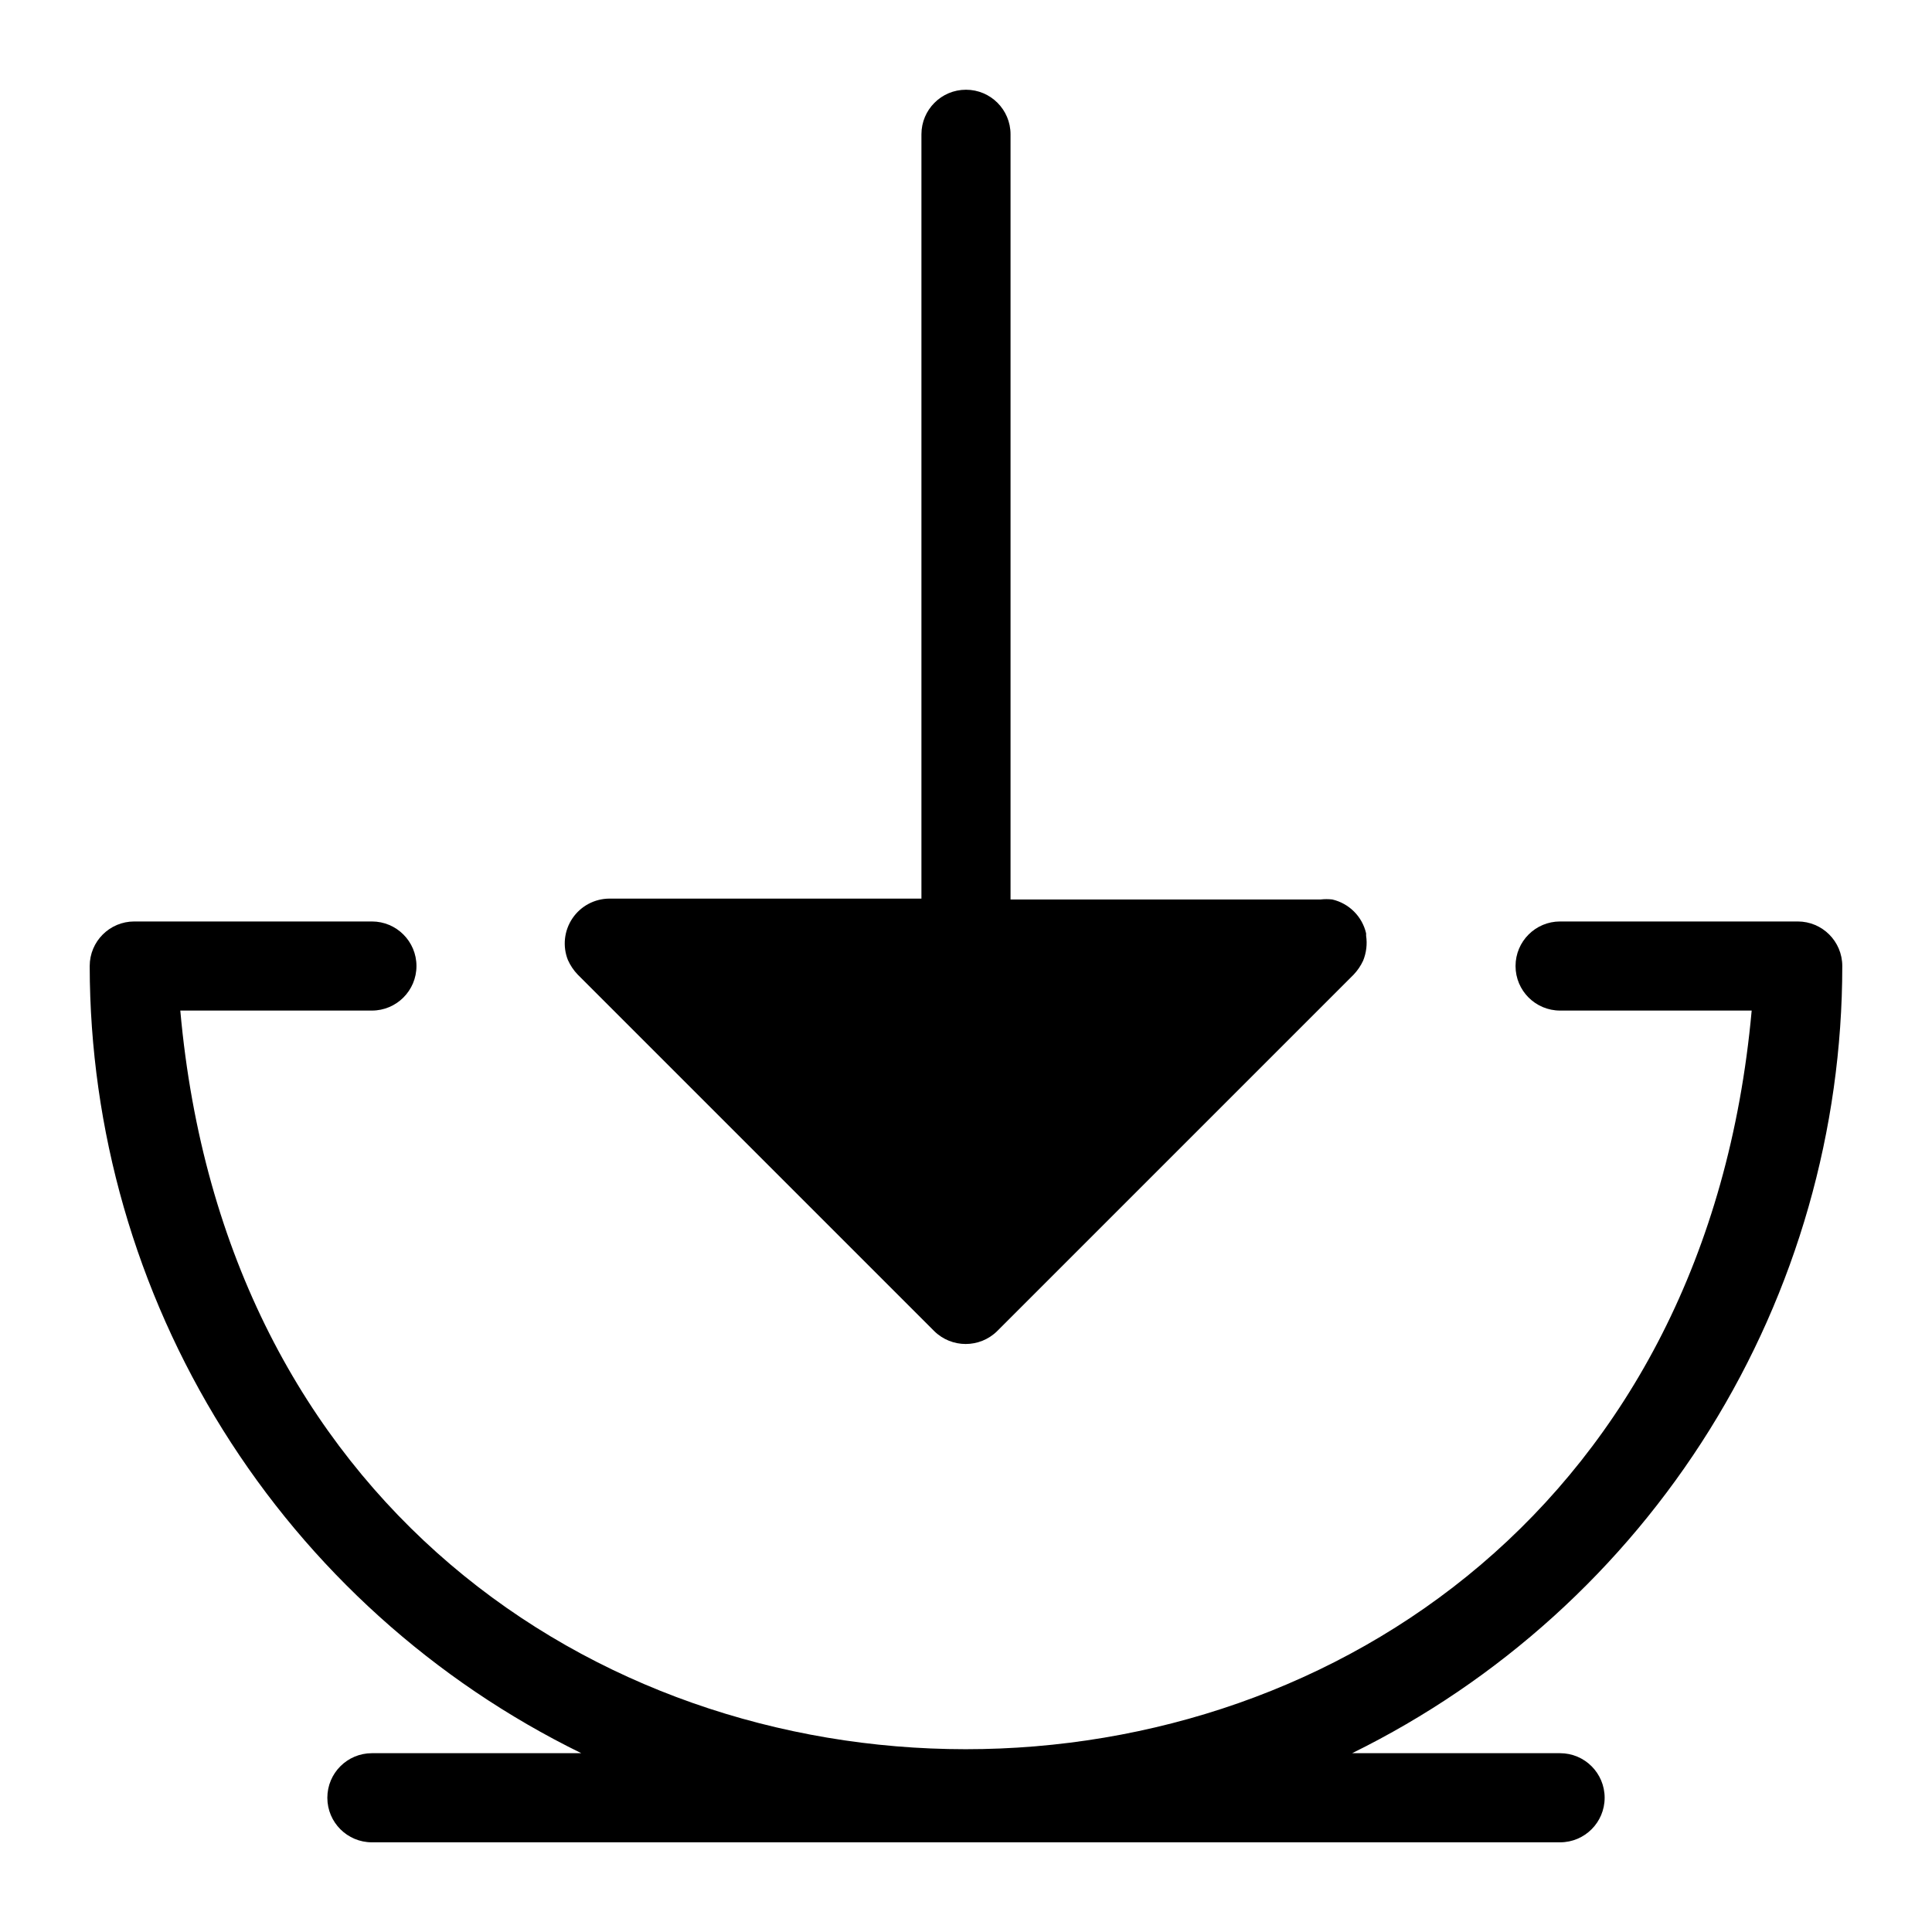 <?xml version="1.0" encoding="UTF-8"?>
<!-- Uploaded to: ICON Repo, www.iconrepo.com, Generator: ICON Repo Mixer Tools -->
<svg fill="#000000" width="800px" height="800px" version="1.1" viewBox="144 144 512 512" xmlns="http://www.w3.org/2000/svg">
 <g>
  <path d="m557.44 608.61h-55.102c38.969-19.172 71.793-48.875 94.75-85.742 22.957-36.871 35.129-79.434 35.137-122.86 0-6.523-5.285-11.809-11.809-11.809h-62.977c-6.519 0-11.805 5.285-11.805 11.809 0 6.519 5.285 11.805 11.805 11.805h50.773c-23.617 261.11-393.13 260.88-416.43 0h50.777c6.519 0 11.809-5.285 11.809-11.805 0-6.523-5.289-11.809-11.809-11.809h-62.977c-6.523 0-11.809 5.285-11.809 11.809 0.047 43.473 12.277 86.062 35.305 122.94 23.027 36.871 55.934 66.551 94.977 85.668h-55.496c-6.523 0-11.809 5.289-11.809 11.809 0 6.523 5.285 11.809 11.809 11.809h314.88c6.523 0 11.809-5.285 11.809-11.809 0-6.519-5.285-11.809-11.809-11.809z"/>
  <path d="m294.51 398.43c0.633 1.426 1.516 2.731 2.598 3.856l94.465 94.465c4.629 4.562 12.062 4.562 16.691 0l94.465-94.465h-0.004c1.035-1.09 1.887-2.34 2.519-3.699 0.852-2.094 1.125-4.379 0.789-6.613v-0.629c-1.027-4.461-4.512-7.945-8.973-8.977-1.023-0.117-2.051-0.117-3.07 0h-82.188v-202.78c0-6.523-5.285-11.809-11.805-11.809-6.523 0-11.809 5.285-11.809 11.809v202.55h-82.656c-3.941 0.008-7.621 1.965-9.828 5.227-2.207 3.266-2.656 7.41-1.195 11.07z"/>
 </g>
</svg>